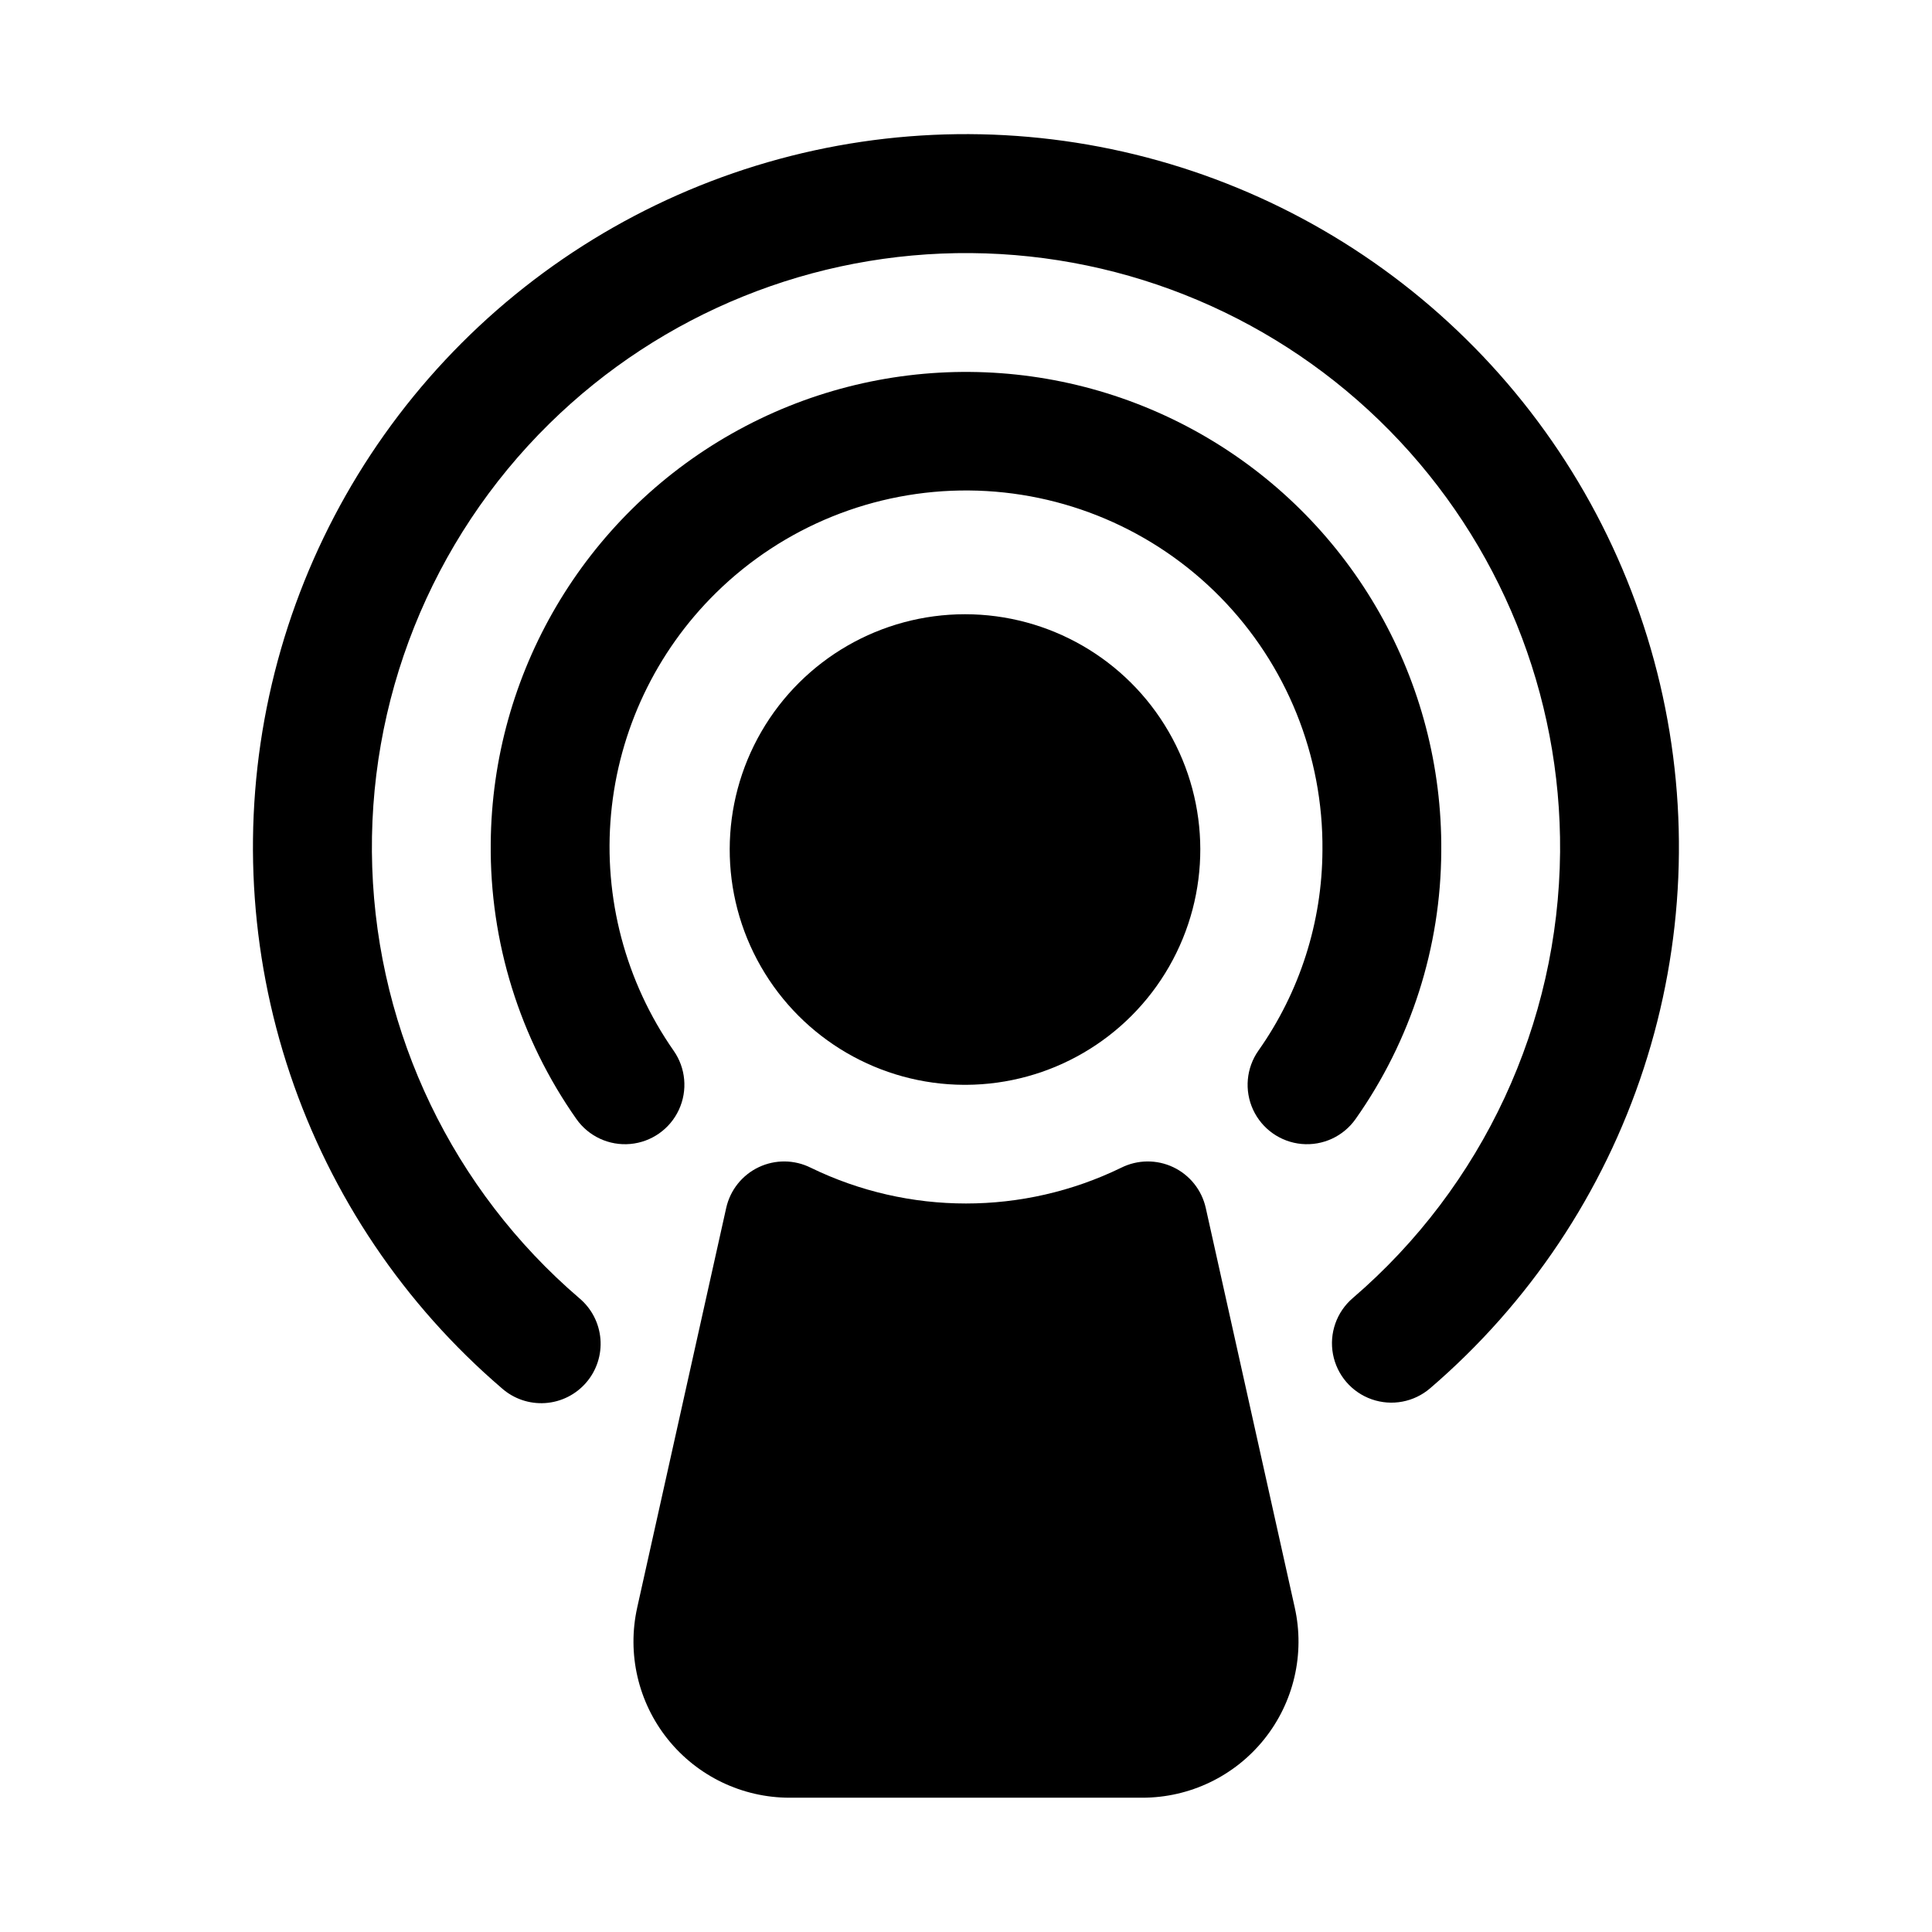 <?xml version="1.0" encoding="UTF-8"?>
<!-- Uploaded to: SVG Repo, www.svgrepo.com, Generator: SVG Repo Mixer Tools -->
<svg fill="#000000" width="800px" height="800px" version="1.1" viewBox="144 144 512 512" xmlns="http://www.w3.org/2000/svg">
 <g>
  <path d="m399.46 431.49h0.555c22.242-0.102 42.75-12.043 53.816-31.34 11.062-19.297 11.012-43.027-0.141-62.273-11.148-19.25-31.711-31.098-53.953-31.098-22.246 0-42.805 11.848-53.957 31.098-11.152 19.246-11.203 42.977-0.137 62.273 11.062 19.297 31.57 31.238 53.816 31.34z"/>
  <path d="m525.95 369.58c0.379-44.996-23.277-86.777-62.059-109.61-38.781-22.824-86.793-23.23-125.95-1.059-39.16 22.172-63.512 63.551-63.891 108.55-0.273 26.137 7.668 51.703 22.699 73.086 3.238 4.602 8.688 7.125 14.289 6.617 5.602-0.504 10.512-3.957 12.875-9.062 2.367-5.106 1.828-11.082-1.41-15.684-12.754-18.285-18.621-40.496-16.566-62.695 2.055-22.199 11.898-42.953 27.789-58.59 17.867-17.594 41.992-27.359 67.066-27.152 25.074 0.211 49.035 10.379 66.605 28.266 17.57 17.887 27.309 42.027 27.066 67.098-0.078 19.008-5.996 37.535-16.957 53.066-3.238 4.598-3.781 10.574-1.422 15.68 2.363 5.106 7.269 8.566 12.871 9.074 5.602 0.508 11.051-2.012 14.289-6.609 14.664-20.773 22.594-45.551 22.707-70.98z"/>
  <path d="m534.71 236.05c-23.887-24.305-53.898-41.695-86.863-50.336-32.961-8.637-67.648-8.199-100.38 1.27s-62.297 27.613-85.562 52.516c-23.262 24.898-39.355 55.629-46.578 88.93s-5.305 67.938 5.551 100.24c10.859 32.301 30.25 61.062 56.121 83.242 3.152 2.789 7.297 4.199 11.496 3.914 4.203-0.285 8.117-2.246 10.863-5.438 2.75-3.191 4.102-7.352 3.762-11.551-0.344-4.195-2.352-8.082-5.582-10.789-33.473-28.688-53.383-70.094-54.891-114.15-1.508-44.059 15.523-86.73 46.957-117.64 29.77-29.277 69.945-45.531 111.7-45.184 41.75 0.344 81.656 17.258 110.94 47.023 29.277 29.766 45.535 69.941 45.195 111.7-0.402 45.496-20.441 88.602-54.965 118.23-4.266 3.664-6.258 9.328-5.219 14.855 1.039 5.527 4.949 10.082 10.254 11.945 5.309 1.867 11.207 0.758 15.477-2.906 26.281-22.535 45.867-51.855 56.613-84.766 10.75-32.91 12.246-68.141 4.332-101.84-7.918-33.703-24.941-64.582-49.215-89.266z"/>
  <path d="m463.54 464.12c-1.055-4.731-4.227-8.715-8.605-10.797-4.375-2.082-9.469-2.031-13.805 0.137-25.965 12.637-56.301 12.637-82.27 0-4.336-2.168-9.43-2.219-13.805-0.137-4.379 2.082-7.551 6.066-8.605 10.797l-23.586 105.9h0.004c-2.734 12.258 0.246 25.094 8.102 34.895 7.856 9.797 19.734 15.5 32.293 15.496h93.465c12.559 0.004 24.438-5.695 32.293-15.492 7.856-9.797 10.836-22.633 8.105-34.887z"/>
 </g>
</svg>